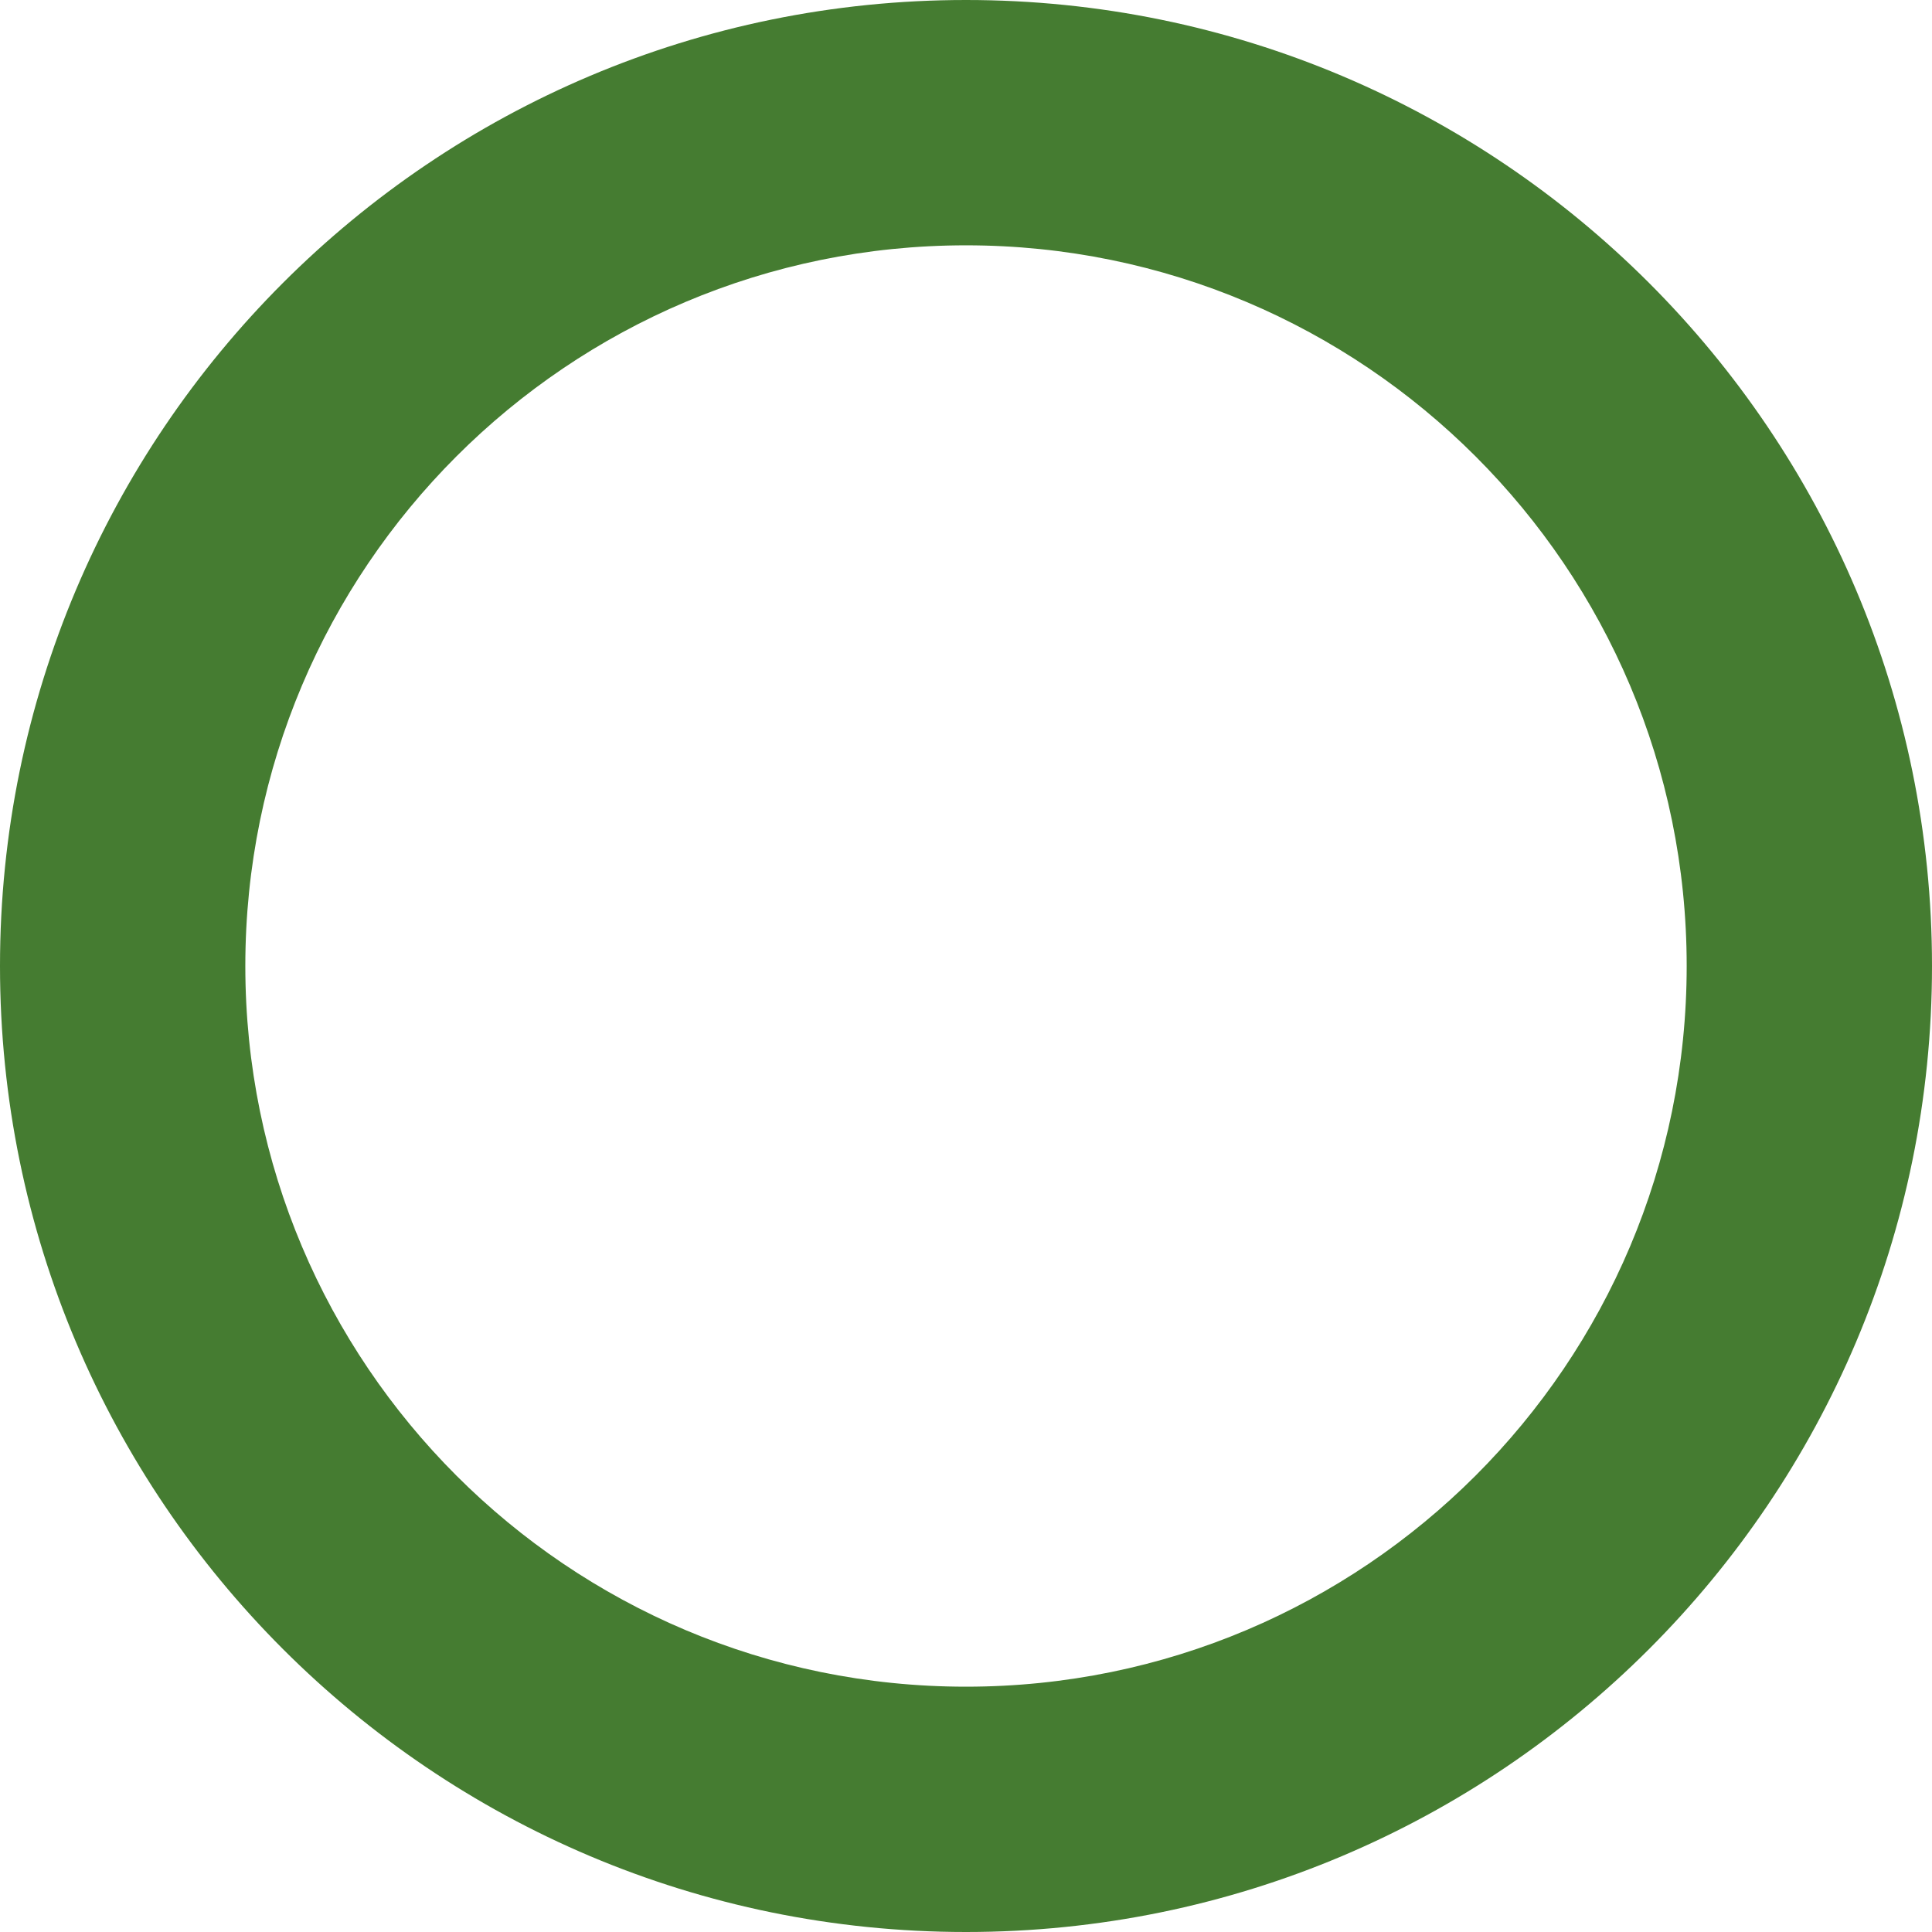<?xml version="1.0" encoding="UTF-8"?> <svg xmlns="http://www.w3.org/2000/svg" width="232" height="232" viewBox="0 0 232 232" fill="none"> <path d="M232 116C232 180.065 180.065 232 116 232C51.935 232 0 180.065 0 116C0 51.935 51.935 0 116 0C180.065 0 232 51.935 232 116ZM29.459 116C29.459 163.796 68.204 202.542 116 202.542C163.796 202.542 202.542 163.796 202.542 116C202.542 68.204 163.796 29.459 116 29.459C68.204 29.459 29.459 68.204 29.459 116Z" fill="#457C31"></path> </svg> 